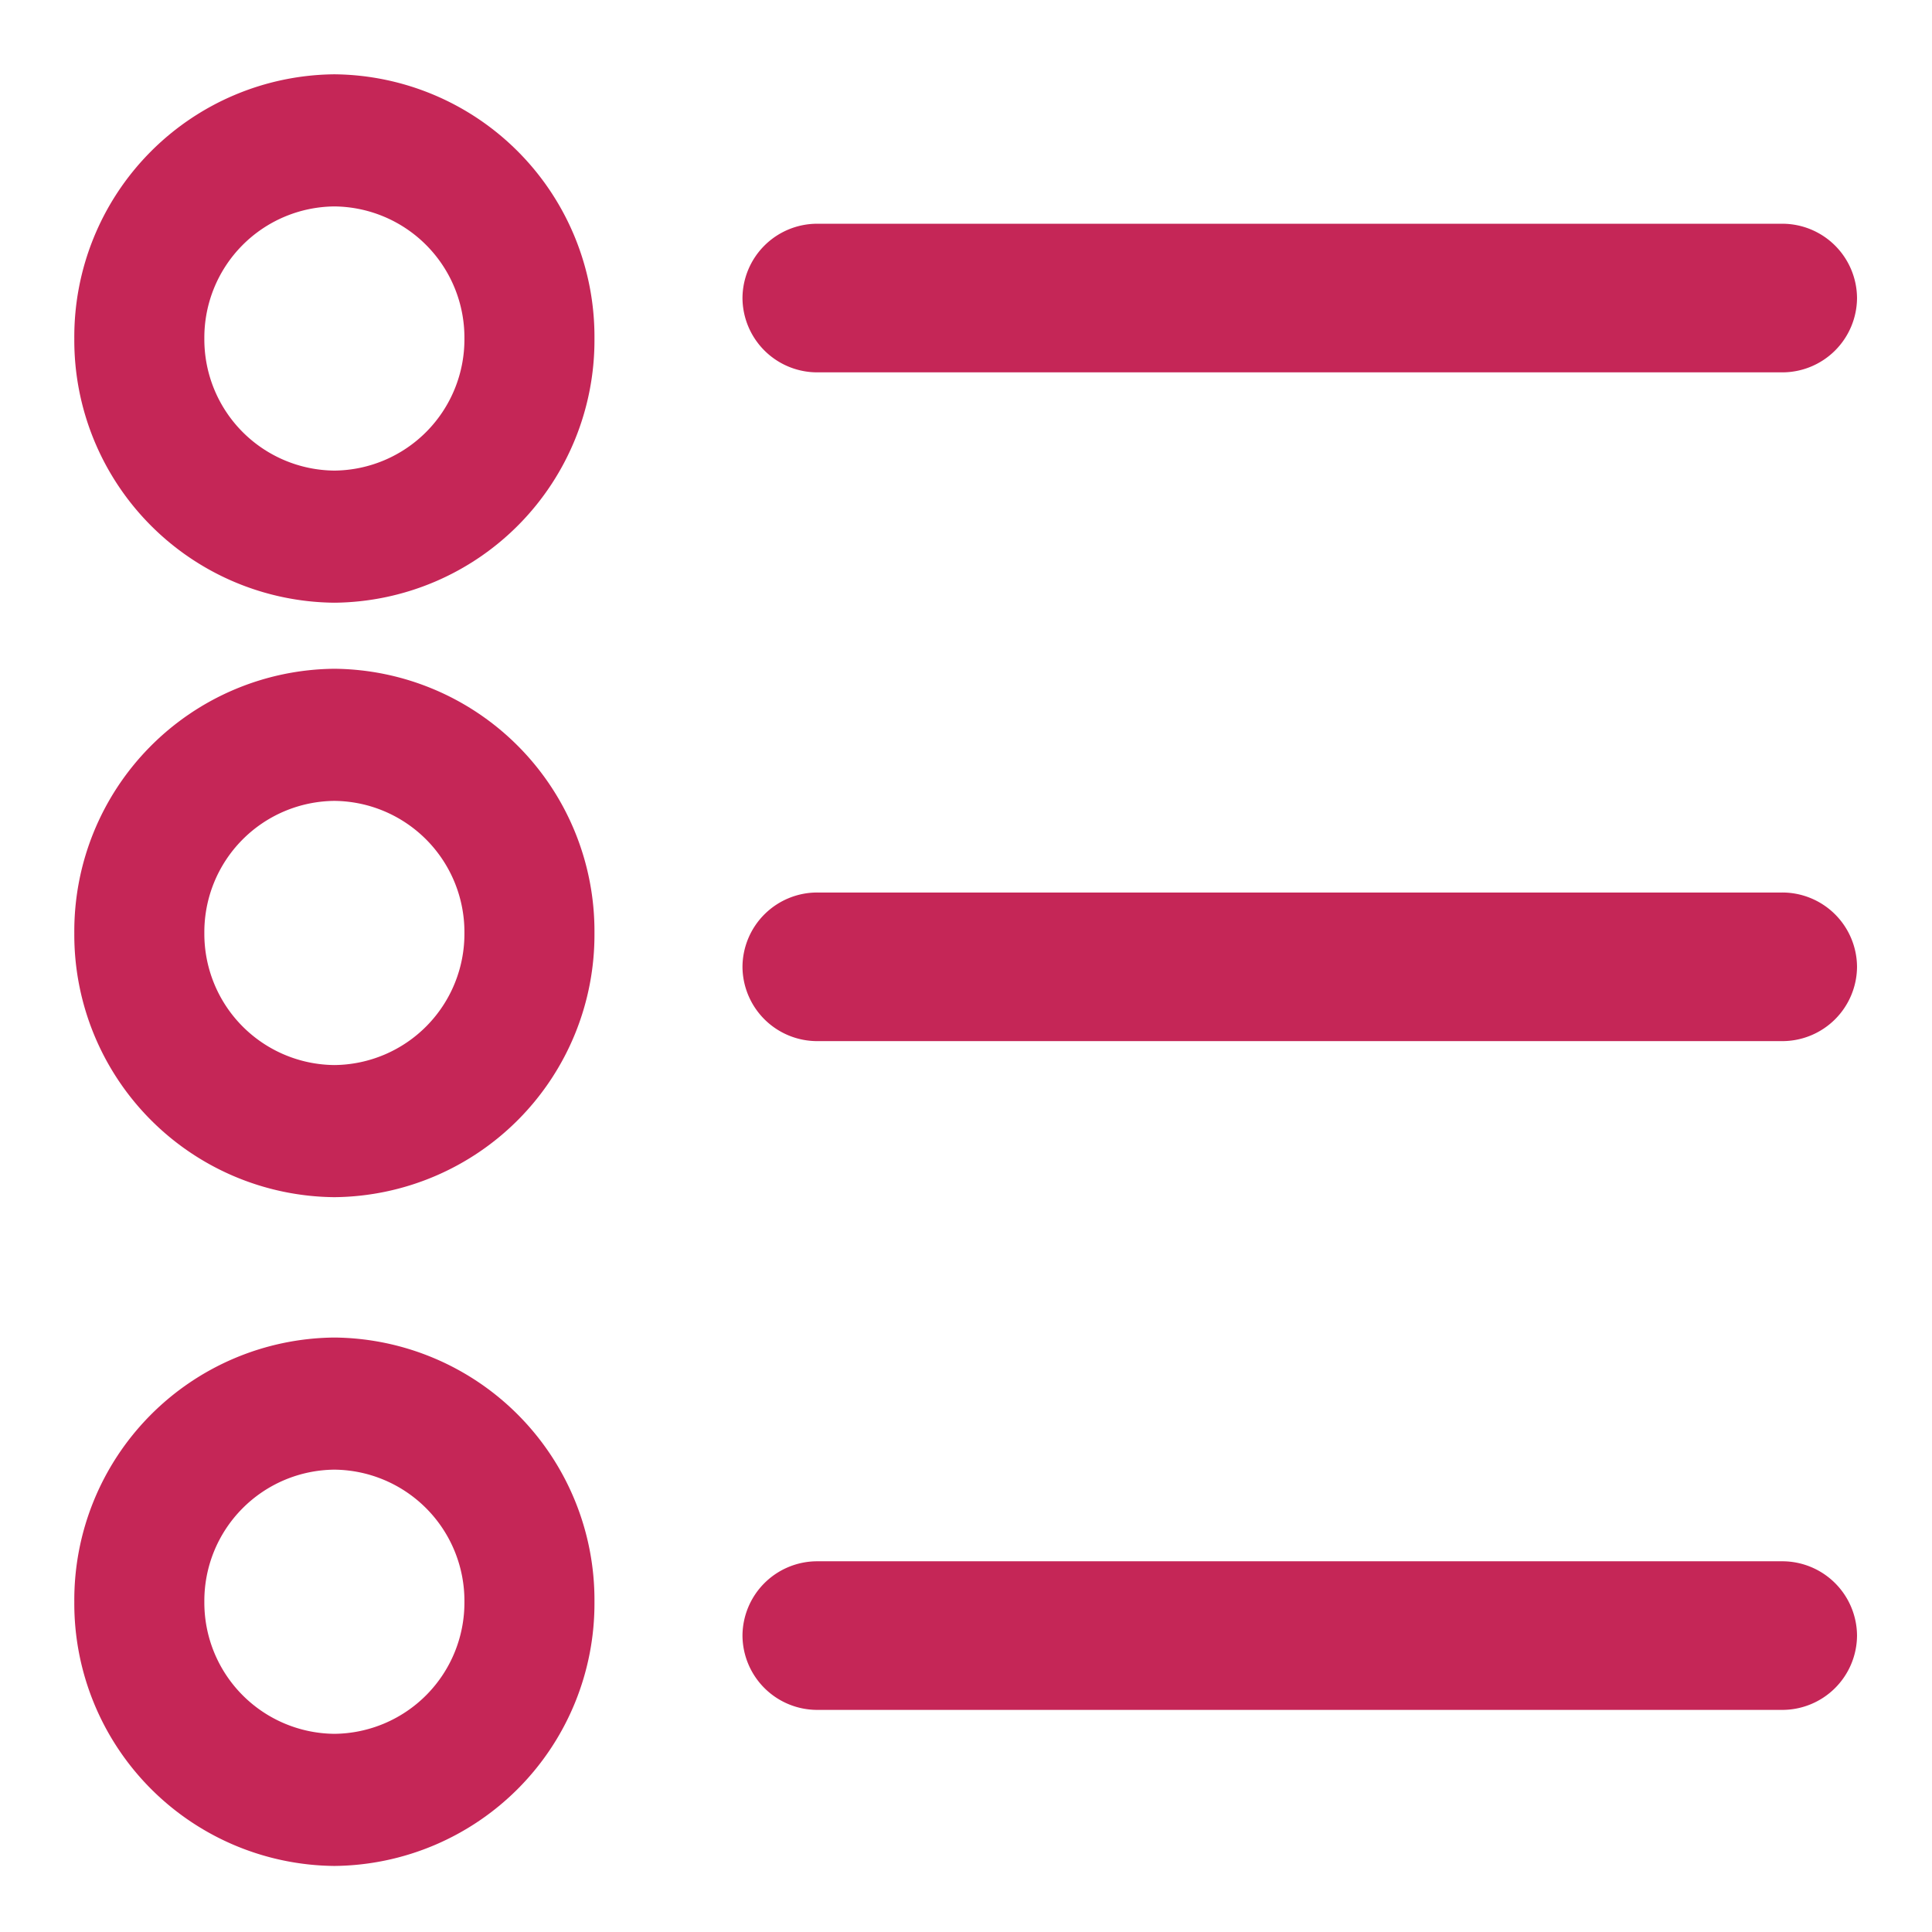 <svg xmlns="http://www.w3.org/2000/svg" width="26" height="26" viewBox="0 0 26 26">
  <defs>
    <style>
      .list-1 {
        fill: #c52657;
        fill-rule: evenodd;
      }
    </style>
  </defs>
  <path id="Shape_3_copy" data-name="Shape 3 copy" class="list-1" d="M4.5,8.111h0A3.532,3.532,0,0,1,1,4.556H1A3.532,3.532,0,0,1,4.5,1h0A3.532,3.532,0,0,1,8,4.556H8A3.532,3.532,0,0,1,4.5,8.111Zm0-5.333A1.766,1.766,0,0,0,2.75,4.556h0A1.766,1.766,0,0,0,4.5,6.333h0A1.766,1.766,0,0,0,6.25,4.556h0A1.766,1.766,0,0,0,4.5,2.778h0Z"/>
  <path class="list-1" d="M23.983,5.011H11a1.006,1.006,0,0,1-1.008-1h0a1.006,1.006,0,0,1,1.008-1H23.983a1.006,1.006,0,0,1,1.008,1h0A1.006,1.006,0,0,1,23.983,5.011Z"/>
  <path id="Shape_3_copy_2" data-name="Shape 3 copy 2" class="list-1" d="M4.5,16.111h0A3.532,3.532,0,0,1,1,12.556H1A3.532,3.532,0,0,1,4.5,9h0A3.532,3.532,0,0,1,8,12.556H8A3.532,3.532,0,0,1,4.5,16.111Zm0-5.333a1.766,1.766,0,0,0-1.75,1.778h0A1.766,1.766,0,0,0,4.5,14.333h0a1.766,1.766,0,0,0,1.75-1.778h0A1.766,1.766,0,0,0,4.5,10.778h0Z"/>
  <path id="Shape_4_copy" data-name="Shape 4 copy" class="list-1" d="M23.983,14.011H11a1.006,1.006,0,0,1-1.008-1h0a1.006,1.006,0,0,1,1.008-1H23.983a1.006,1.006,0,0,1,1.008,1h0A1.006,1.006,0,0,1,23.983,14.011Z"/>
  <path id="Shape_3_copy_3" data-name="Shape 3 copy 3" class="list-1" d="M4.5,25.111h0A3.532,3.532,0,0,1,1,21.556H1A3.532,3.532,0,0,1,4.5,18h0A3.532,3.532,0,0,1,8,21.556H8A3.532,3.532,0,0,1,4.5,25.111Zm0-5.333a1.766,1.766,0,0,0-1.75,1.778h0A1.766,1.766,0,0,0,4.5,23.333h0a1.766,1.766,0,0,0,1.75-1.778h0A1.766,1.766,0,0,0,4.5,19.778h0Z"/>
  <path id="Shape_4_copy_2" data-name="Shape 4 copy 2" class="list-1" d="M23.983,23.011H11a1.006,1.006,0,0,1-1.008-1h0a1.006,1.006,0,0,1,1.008-1H23.983a1.006,1.006,0,0,1,1.008,1h0A1.006,1.006,0,0,1,23.983,23.011Z"/>
</svg>
